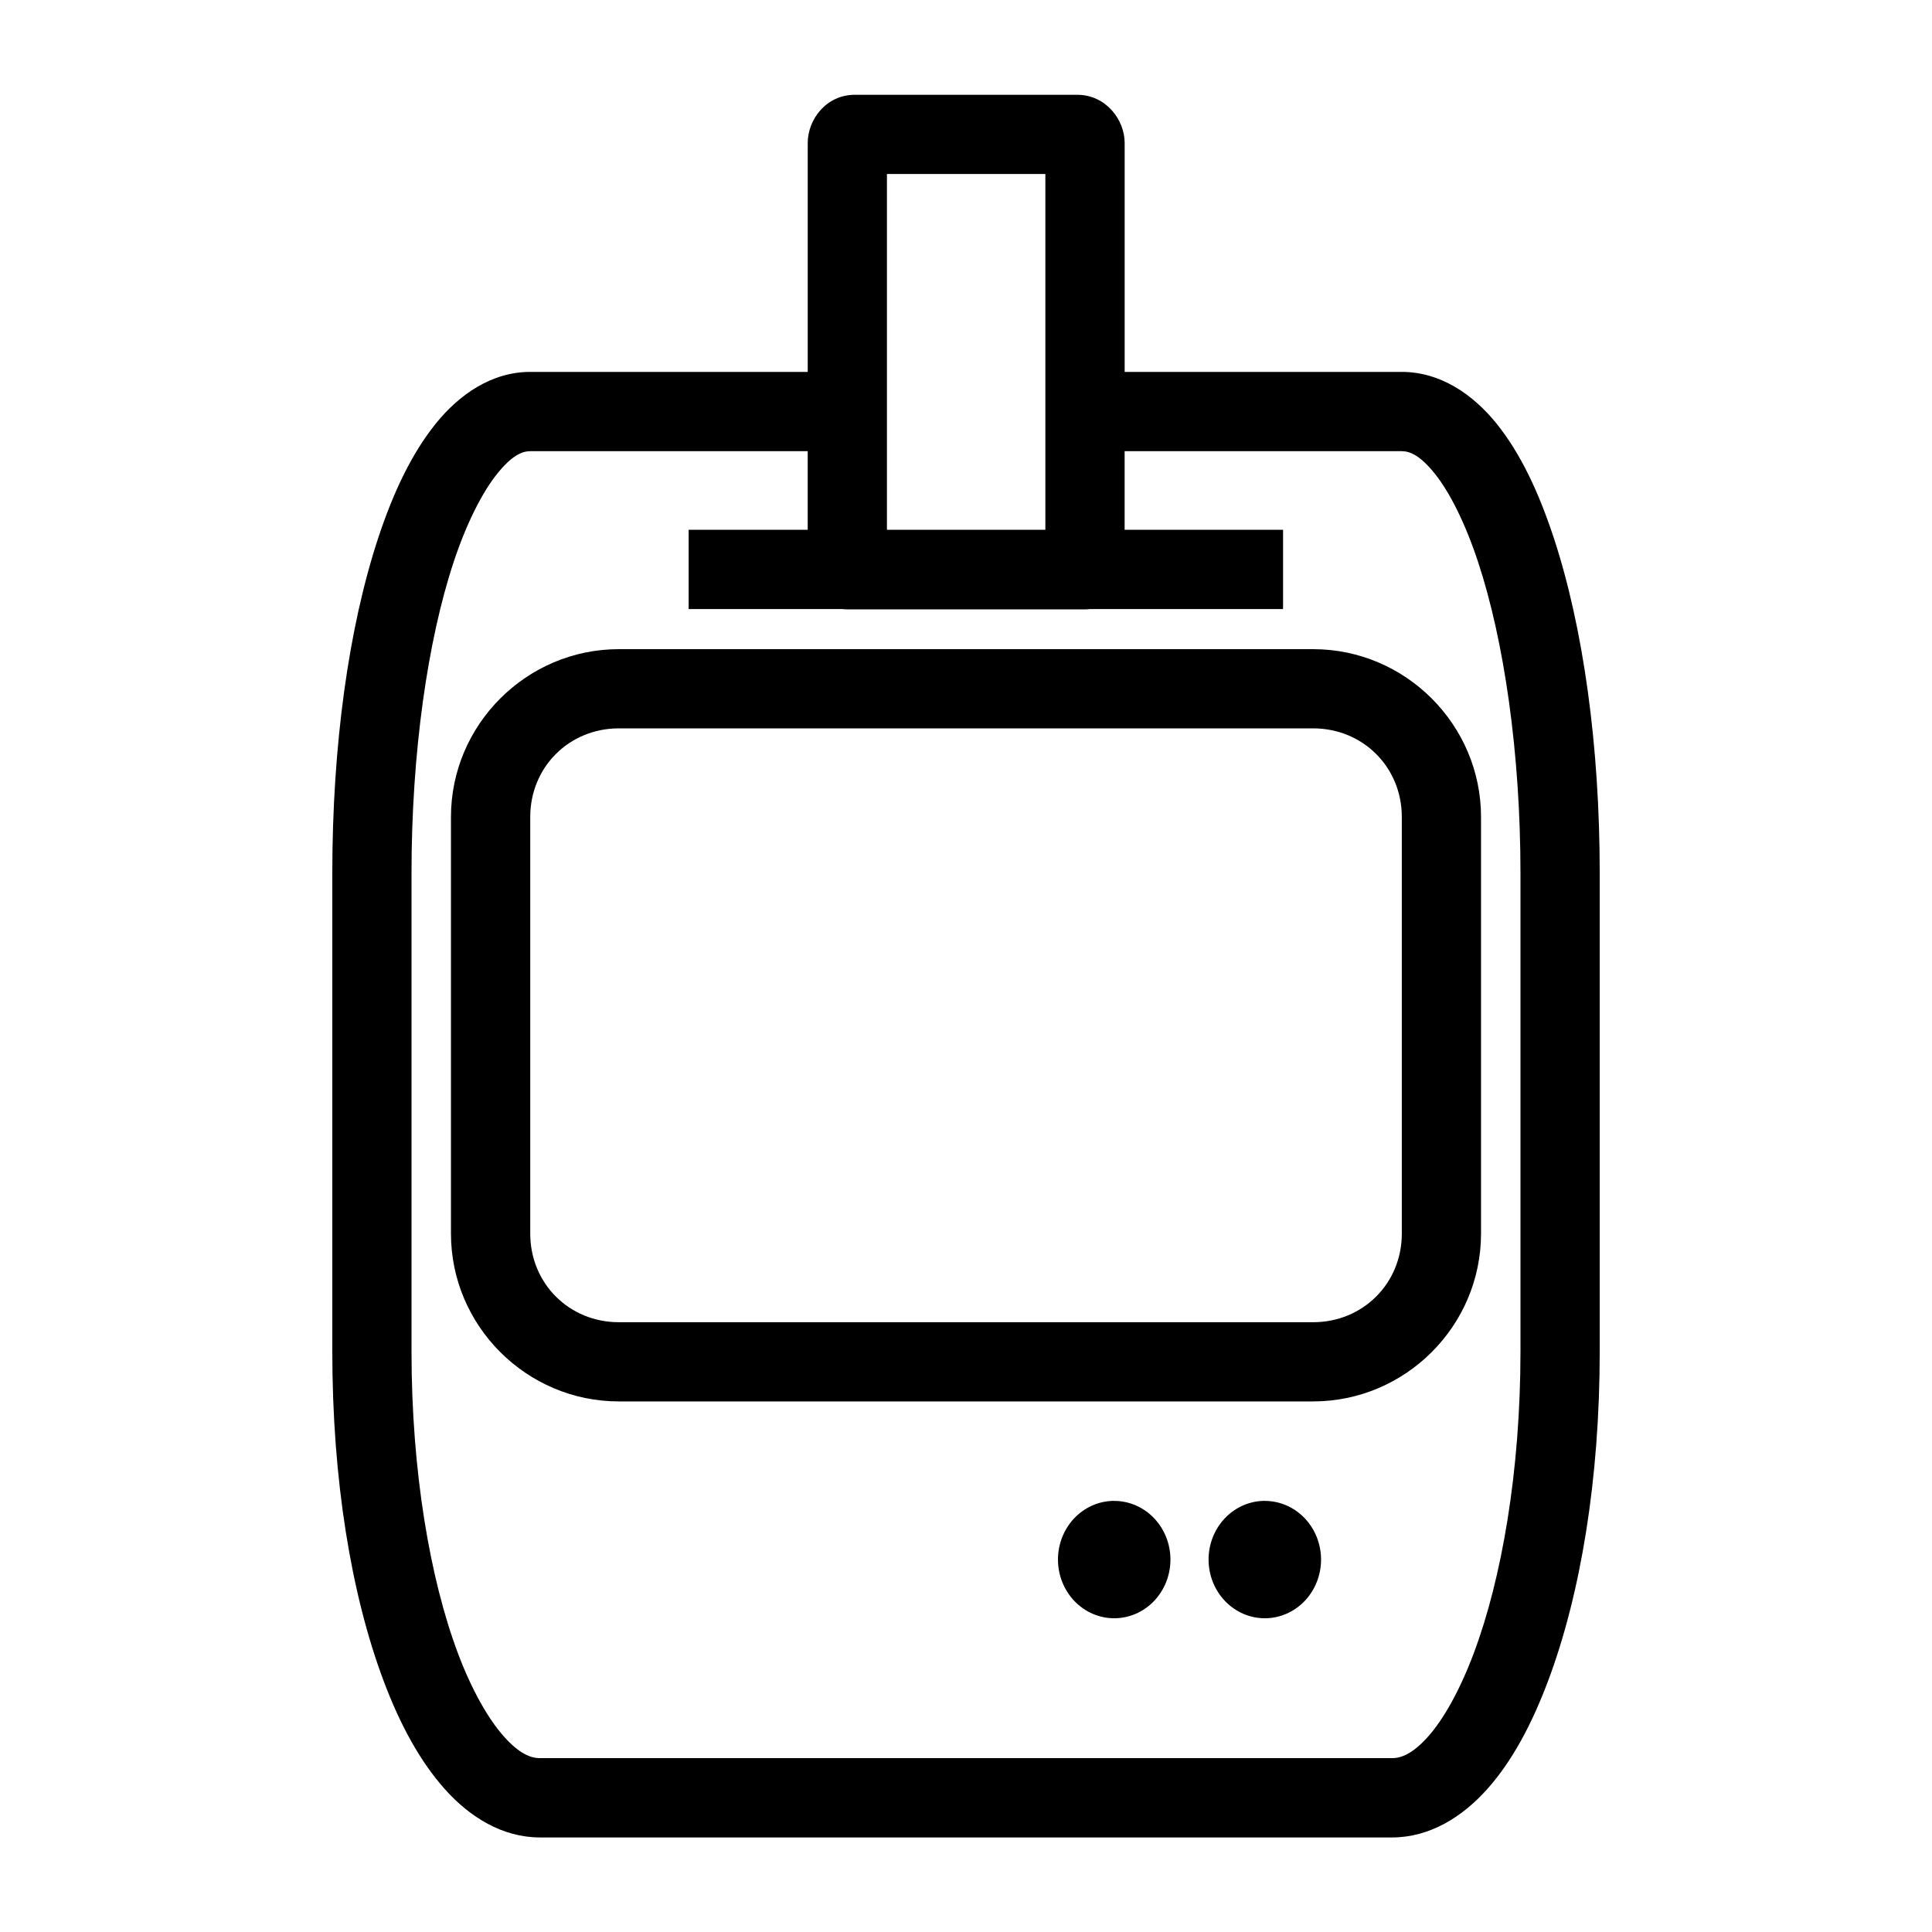 <?xml version="1.0" encoding="UTF-8"?>
<!-- Uploaded to: ICON Repo, www.svgrepo.com, Generator: ICON Repo Mixer Tools -->
<svg fill="#000000" width="800px" height="800px" version="1.1" viewBox="144 144 512 512" xmlns="http://www.w3.org/2000/svg">
 <path d="m370.52 169.12c-7.562 0-12.465 6.543-12.465 12.773v60.664h-73.531c-10.191 0-18.816 5.957-25.113 13.797-6.293 7.84-11.145 18.027-15.109 29.992-7.93 23.934-12.238 55.34-12.238 89.039v126.76c0 33.836 4.961 64.359 13.633 87.402 4.336 11.52 9.594 21.207 16.195 28.602 6.598 7.394 15.266 12.793 25.176 12.793h225.87c9.91 0 18.574-5.398 25.176-12.793 6.598-7.394 11.777-17.078 16.113-28.602 8.668-23.039 13.715-53.566 13.715-87.402v-126.76c0-33.695-4.332-65.105-12.238-89.039-3.953-11.965-8.738-22.152-15.027-29.992-6.289-7.844-14.984-13.797-25.176-13.797h-73.453v-60.664c0-6.219-5.031-12.773-12.566-12.773zm8.527 20.992h41.984v94.289h-41.984zm-94.527 73.457h73.531v20.828h-31.551v21.016h40.82c0.395 0.051 0.793 0.074 1.191 0.078h62.996c0.41 0 0.82-0.027 1.227-0.078h51.289v-21.016h-41.984v-20.828h73.453c2.144 0 4.867 1.117 8.754 5.965 3.887 4.848 8.02 12.977 11.461 23.395 6.883 20.832 11.234 50.602 11.234 82.457v126.76c0 31.715-4.977 60.305-12.402 80.039-3.711 9.867-8.012 17.469-12.074 22.02s-7.106 5.719-9.531 5.719h-225.87c-2.426 0-5.449-1.172-9.512-5.719-4.062-4.551-8.465-12.152-12.176-22.02-7.426-19.73-12.32-48.324-12.32-80.039v-126.76c0-31.852 4.269-61.629 11.172-82.457 3.449-10.418 7.648-18.543 11.543-23.395 3.891-4.848 6.609-5.965 8.754-5.965zm23.473 52.465c-24.453 0-44.484 20.016-44.484 44.469v110.42c0 24.453 20.031 44.469 44.484 44.469h184.01c24.453 0 44.484-20.016 44.484-44.469v-110.42c0-24.453-20.031-44.469-44.484-44.469zm0 20.992h184.01c13.188 0 23.492 10.289 23.492 23.477v110.42c0 13.188-10.309 23.477-23.492 23.477h-184.01c-13.188 0-23.473-10.289-23.473-23.477v-110.42c0-13.188 10.285-23.477 23.473-23.477zm130.75 204.73c-3.856 0.145-7.508 1.844-10.188 4.742-2.684 2.898-4.18 6.769-4.184 10.797 0 4.129 1.57 8.086 4.363 11.004 2.797 2.918 6.59 4.559 10.543 4.559s7.742-1.641 10.539-4.559c2.797-2.918 4.363-6.875 4.363-11.004-0.004-4.121-1.574-8.074-4.371-10.988-2.793-2.914-6.582-4.551-10.531-4.551-0.18-0.004-0.355-0.004-0.535 0zm39.91 0h0.004c-3.859 0.145-7.512 1.844-10.191 4.742-2.68 2.898-4.18 6.769-4.18 10.797 0 4.129 1.566 8.086 4.363 11.004 2.797 2.918 6.586 4.559 10.539 4.559s7.746-1.641 10.539-4.559c2.797-2.918 4.367-6.875 4.367-11.004-0.004-4.121-1.578-8.074-4.371-10.988-2.797-2.914-6.586-4.551-10.535-4.551-0.176-0.004-0.355-0.004-0.531 0z"/>
</svg>